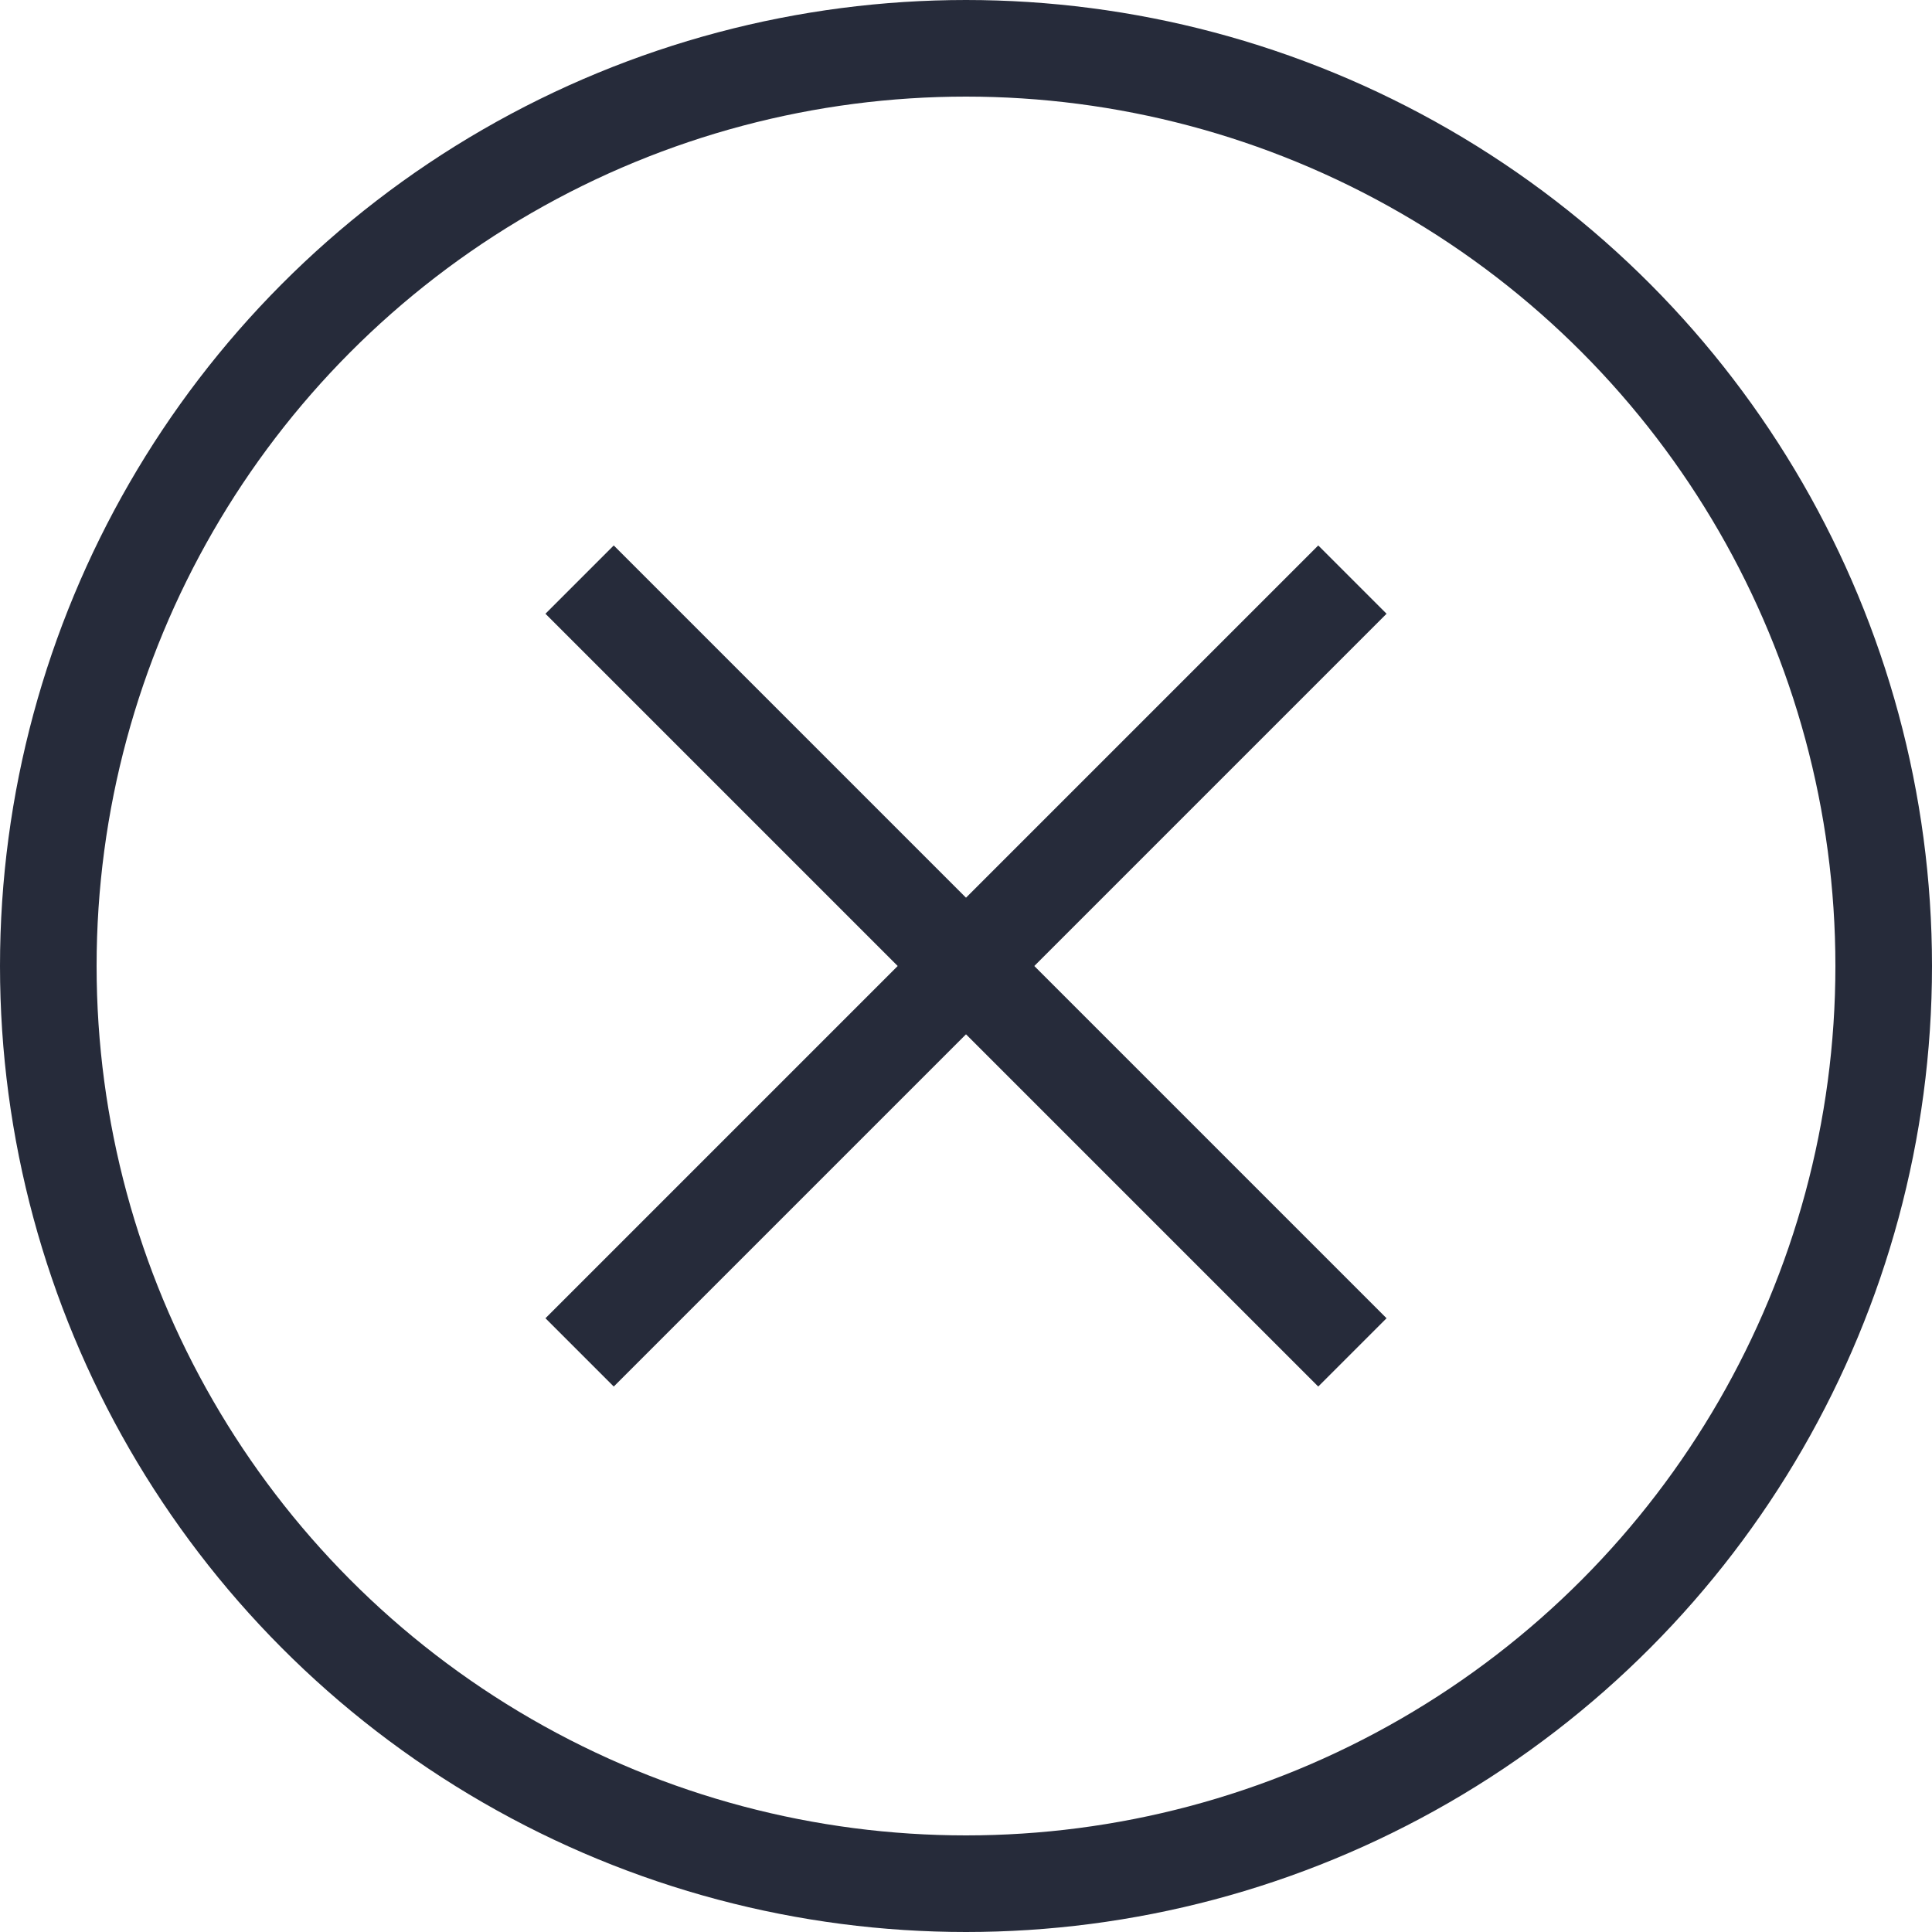 <svg xmlns="http://www.w3.org/2000/svg" width="20" height="20" viewBox="0 0 20 20" fill="none"><g id="Group 1000005998"><circle id="Ellipse 7445" cx="10" cy="10" r="9.5" stroke="#262B3A"></circle><g id="Group 1000005997"><path id="Vector 738" d="M6 6L14 14" stroke="#262B3A"></path><path id="Vector 739" d="M14 6L6 14" stroke="#262B3A"></path></g></g></svg>